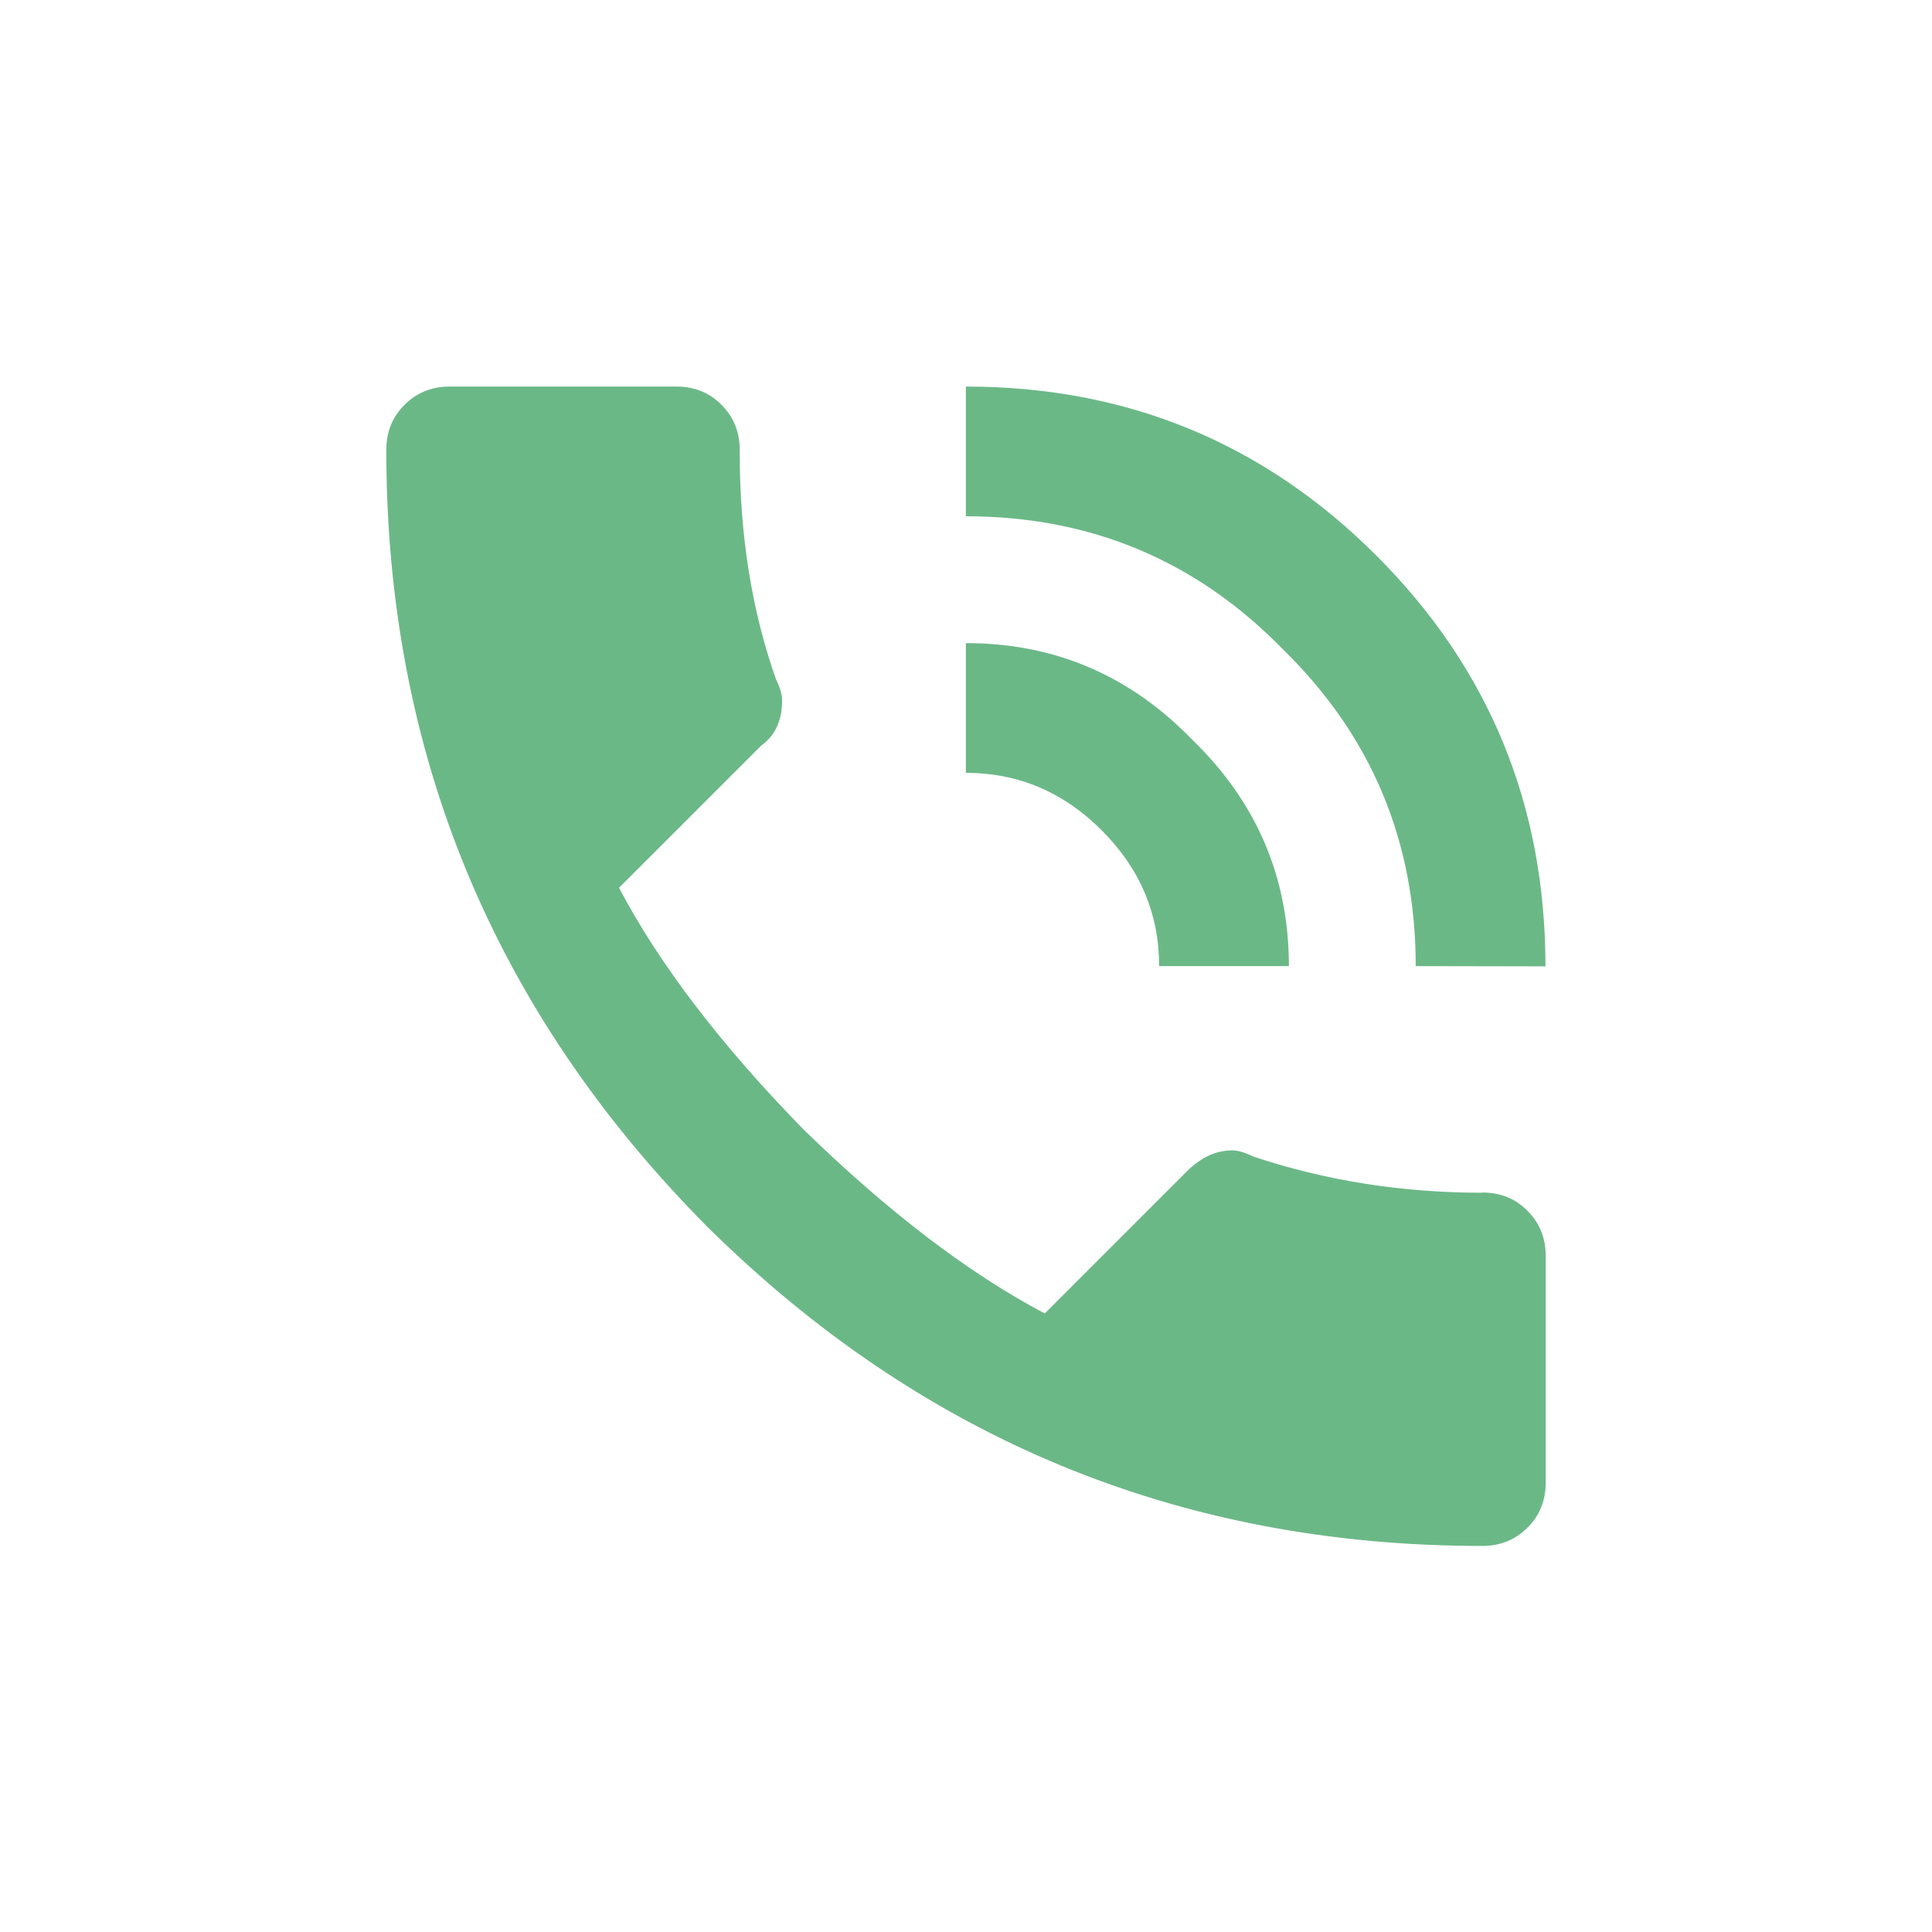 <?xml version="1.0" encoding="UTF-8" standalone="no"?>
<!-- Created with Inkscape (http://www.inkscape.org/) -->

<svg
   width="30"
   height="30"
   viewBox="0 0 7.937 7.937"
   version="1.1"
   id="svg9242"
   inkscape:version="1.2.2 (b0a8486541, 2022-12-01)"
   sodipodi:docname="Buttons_UCCC.svg"
   xml:space="preserve"
   xmlns:inkscape="http://www.inkscape.org/namespaces/inkscape"
   xmlns:sodipodi="http://sodipodi.sourceforge.net/DTD/sodipodi-0.dtd"
   xmlns="http://www.w3.org/2000/svg"
   xmlns:svg="http://www.w3.org/2000/svg"><sodipodi:namedview
     id="namedview9244"
     pagecolor="#ffffff"
     bordercolor="#000000"
     borderopacity="0.25"
     inkscape:showpageshadow="2"
     inkscape:pageopacity="0.0"
     inkscape:pagecheckerboard="0"
     inkscape:deskcolor="#d1d1d1"
     inkscape:document-units="mm"
     showgrid="false"
     inkscape:zoom="2.8284272"
     inkscape:cx="20.682873"
     inkscape:cy="266.04892"
     inkscape:window-width="1717"
     inkscape:window-height="928"
     inkscape:window-x="26"
     inkscape:window-y="23"
     inkscape:window-maximized="0"
     inkscape:current-layer="layer1"
     showguides="true"><sodipodi:guide
       position="10.583,-162.438"
       orientation="0,1"
       id="guide25693"
       inkscape:locked="false"
       inkscape:label=""
       inkscape:color="rgb(0,134,229)" /></sodipodi:namedview><defs
     id="defs9239"><linearGradient
       id="linearGradient29017"
       inkscape:swatch="solid"><stop
         style="stop-color:#000000;stop-opacity:1;"
         offset="0"
         id="stop29015" /></linearGradient></defs><g
     inkscape:label="Ebene 1"
     inkscape:groupmode="layer"
     id="layer1"
     transform="translate(-7.937,-47.625)"><g
       id="g25691"
       transform="translate(-19.585,-11.449)"><rect
         style="fill:none;fill-opacity:1;stroke:#ffffff;stroke-width:0;stroke-linecap:square;stroke-dasharray:none;stroke-opacity:1;paint-order:markers stroke fill"
         id="rect11584-27"
         width="7.937"
         height="7.937"
         x="27.522"
         y="59.074" /><path
         d="m 32.284,63.043 q 0,-0.322 -0.236,-0.558 -0.236,-0.236 -0.558,-0.236 v -0.533 q 0.546,0 0.93,0.397 0.397,0.384 0.397,0.93 z m 1.054,0 q 0,-0.769 -0.546,-1.302 -0.533,-0.546 -1.302,-0.546 V 60.662 q 0.992,0 1.687,0.695 0.694,0.694 0.694,1.687 z m 0.273,0.93 q 0.112,0 0.186,0.075 0.075,0.075 0.075,0.186 v 0.93 q 0,0.112 -0.075,0.186 -0.075,0.075 -0.186,0.075 -1.86,0 -3.187,-1.315 -1.315,-1.327 -1.315,-3.187 0,-0.112 0.075,-0.186 0.075,-0.075 0.186,-0.075 h 0.93 q 0.112,0 0.186,0.075 0.075,0.075 0.075,0.186 v 0.012 q 0,0.508 0.149,0.93 0.025,0.05 0.025,0.087 0,0.124 -0.087,0.186 l -0.583,0.583 q 0.248,0.471 0.757,0.992 0.521,0.508 0.992,0.757 l 0.583,-0.583 q 0.087,-0.087 0.186,-0.087 0.037,0 0.087,0.025 0.446,0.149 0.943,0.149 z"
         id="path2742"
         style="color:#ffffff;font-size:8.467px;font-family:'Material Icons';word-spacing:0px;dominant-baseline:text-after-edge;fill:#6bb887;stroke-width:0.265" /></g><g
       id="g979"
       transform="translate(2.9556761e-5,1.042)"><rect
         style="fill:none;fill-opacity:1;stroke:#ffffff;stroke-width:0;stroke-linecap:square;stroke-dasharray:none;stroke-opacity:1;paint-order:markers stroke fill"
         id="rect11584-2-6-6"
         width="7.937"
         height="7.937"
         x="-3.5103087e-05"
         y="38.646" /><g
         id="g968"
         transform="translate(-24.739,-8.649)"><path
           d="M 30.559,50.205 H 30.295 V 48.882 h -3.175 v 1.323 h -0.265 c -0.439,0 -0.794,0.355 -0.794,0.794 v 1.587 h 1.058 v 1.058 h 3.175 v -1.058 h 1.058 v -1.587 c 0,-0.439 -0.355,-0.794 -0.794,-0.794 z m -2.91,-0.794 h 2.117 v 0.794 h -2.117 z m 2.117,3.175 v 0.529 H 27.649 V 52.057 h 2.117 z m 0.529,-0.529 v -0.529 h -3.175 v 0.529 h -0.529 v -1.058 c 0,-0.146 0.119,-0.265 0.265,-0.265 h 3.704 c 0.146,0 0.265,0.119 0.265,0.265 v 1.058 z"
           id="path380"
           style="fill:#6bb887;fill-opacity:1;stroke-width:0.265" /><circle
           cx="30.295"
           cy="51.131"
           r="0.265"
           id="circle382"
           style="fill:#6bb887;fill-opacity:1;stroke-width:0.265" /></g></g><g
       id="g1582"
       transform="translate(-28.161,-19.682)"><g
         id="g412"
         transform="matrix(0.331,0,0,0.331,36.098,59.37)"
         style="fill:#1f1f1f"><rect
           fill="none"
           height="24"
           width="24"
           id="rect410"
           x="0"
           y="0" /></g><g
         id="g416"
         transform="matrix(0.265,0,0,0.265,36.892,60.164)"
         style="fill:#6bb887;fill-opacity:1"><path
           d="M 19,3 H 5 C 3.9,3 3,3.9 3,5 v 14 c 0,1.1 0.9,2 2,2 h 14 c 1.1,0 2,-0.9 2,-2 V 5 C 21,3.9 20.1,3 19,3 Z M 17,19 H 7 V 18.76 C 8.42,17.62 10.16,17 12,17 c 1.84,0 3.58,0.62 5,1.76 z m 2,-1.14 C 17.2,16.09 14.73,15 12,15 9.27,15 6.8,16.09 5,17.86 V 5 H 19 Z M 12,13 c 1.93,0 3.5,-1.57 3.5,-3.5 C 15.5,7.57 13.93,6 12,6 10.07,6 8.5,7.57 8.5,9.5 8.5,11.43 10.07,13 12,13 Z m 0,-5 c 0.83,0 1.5,0.67 1.5,1.5 C 13.5,10.33 12.83,11 12,11 11.17,11 10.5,10.33 10.5,9.5 10.5,8.67 11.17,8 12,8 Z"
           id="path414"
           style="fill:#6bb887;fill-opacity:1" /></g></g></g><style
     id="style366">@font-face { font-family: Roboto; src: url(&quot;https://172.17.2.1/client/media/Roboto-Regular-YXG7KKIH.woff&quot;); font-style: normal; font-weight: 400; }
@font-face { font-family: Roboto; src: url(&quot;https://172.17.2.1/client/media/Roboto-Light-UGMJW3S6.woff&quot;); font-style: normal; font-weight: 300; }
@font-face { font-family: Roboto; src: url(&quot;https://172.17.2.1/client/media/Roboto-Medium-YJDQPJSF.woff&quot;); font-style: normal; font-weight: 500; }
@font-face { font-family: Roboto; src: url(&quot;https://172.17.2.1/client/media/Roboto-Italic-2IYMOGDV.woff&quot;); font-style: italic; font-weight: 400; }
@font-face { font-family: Roboto; src: url(&quot;https://172.17.2.1/client/media/Roboto-LightItalic-5YRFZLAD.woff&quot;); font-style: italic; font-weight: 300; }
@font-face { font-family: Roboto; src: url(&quot;https://172.17.2.1/client/media/Roboto-MediumItalic-KQ4VI4H6.woff&quot;); font-style: italic; font-weight: 500; }
@font-face { font-family: ucware-icons; src: url(&quot;https://172.17.2.1/client/media/ucware-icons-GO4J7OM4.ttf?12dgit&quot;) format(&quot;truetype&quot;), url(&quot;https://172.17.2.1/client/media/ucware-icons-YHRPFUDT.woff?12dgit&quot;) format(&quot;woff&quot;), url(&quot;https://172.17.2.1/client/media/ucware-icons-OH3ME6A2.svg?12dgit#ucware-icons&quot;) format(&quot;svg&quot;); font-style: normal; font-weight: 400; }
@font-face { font-family: Material Icons; src: url(&quot;https://172.17.2.1/client/media/material-icons-WLTXQV2G.woff2&quot;) format(&quot;woff2&quot;), url(&quot;https://172.17.2.1/client/media/material-icons-SMBC25J5.woff&quot;) format(&quot;woff&quot;); font-style: normal; font-weight: 400; font-display: block; }
@font-face { font-family: Material Icons Outlined; src: url(&quot;https://172.17.2.1/client/media/material-icons-outlined-WCV2HAZW.woff2&quot;) format(&quot;woff2&quot;), url(&quot;https://172.17.2.1/client/media/material-icons-outlined-VWHHVYPI.woff&quot;) format(&quot;woff&quot;); font-style: normal; font-weight: 400; font-display: block; }
</style><style
     id="style15843">@font-face { font-family: Roboto; src: url(&quot;https://172.17.2.1/client/media/Roboto-Regular-YXG7KKIH.woff&quot;); font-style: normal; font-weight: 400; }
@font-face { font-family: Roboto; src: url(&quot;https://172.17.2.1/client/media/Roboto-Light-UGMJW3S6.woff&quot;); font-style: normal; font-weight: 300; }
@font-face { font-family: Roboto; src: url(&quot;https://172.17.2.1/client/media/Roboto-Medium-YJDQPJSF.woff&quot;); font-style: normal; font-weight: 500; }
@font-face { font-family: Roboto; src: url(&quot;https://172.17.2.1/client/media/Roboto-Italic-2IYMOGDV.woff&quot;); font-style: italic; font-weight: 400; }
@font-face { font-family: Roboto; src: url(&quot;https://172.17.2.1/client/media/Roboto-LightItalic-5YRFZLAD.woff&quot;); font-style: italic; font-weight: 300; }
@font-face { font-family: Roboto; src: url(&quot;https://172.17.2.1/client/media/Roboto-MediumItalic-KQ4VI4H6.woff&quot;); font-style: italic; font-weight: 500; }
@font-face { font-family: ucware-icons; src: url(&quot;https://172.17.2.1/client/media/ucware-icons-GO4J7OM4.ttf?12dgit&quot;) format(&quot;truetype&quot;), url(&quot;https://172.17.2.1/client/media/ucware-icons-YHRPFUDT.woff?12dgit&quot;) format(&quot;woff&quot;), url(&quot;https://172.17.2.1/client/media/ucware-icons-OH3ME6A2.svg?12dgit#ucware-icons&quot;) format(&quot;svg&quot;); font-style: normal; font-weight: 400; }
@font-face { font-family: Material Icons; src: url(&quot;https://172.17.2.1/client/media/material-icons-WLTXQV2G.woff2&quot;) format(&quot;woff2&quot;), url(&quot;https://172.17.2.1/client/media/material-icons-SMBC25J5.woff&quot;) format(&quot;woff&quot;); font-style: normal; font-weight: 400; font-display: block; }
@font-face { font-family: Material Icons Outlined; src: url(&quot;https://172.17.2.1/client/media/material-icons-outlined-WCV2HAZW.woff2&quot;) format(&quot;woff2&quot;), url(&quot;https://172.17.2.1/client/media/material-icons-outlined-VWHHVYPI.woff&quot;) format(&quot;woff&quot;); font-style: normal; font-weight: 400; font-display: block; }
</style></svg>
